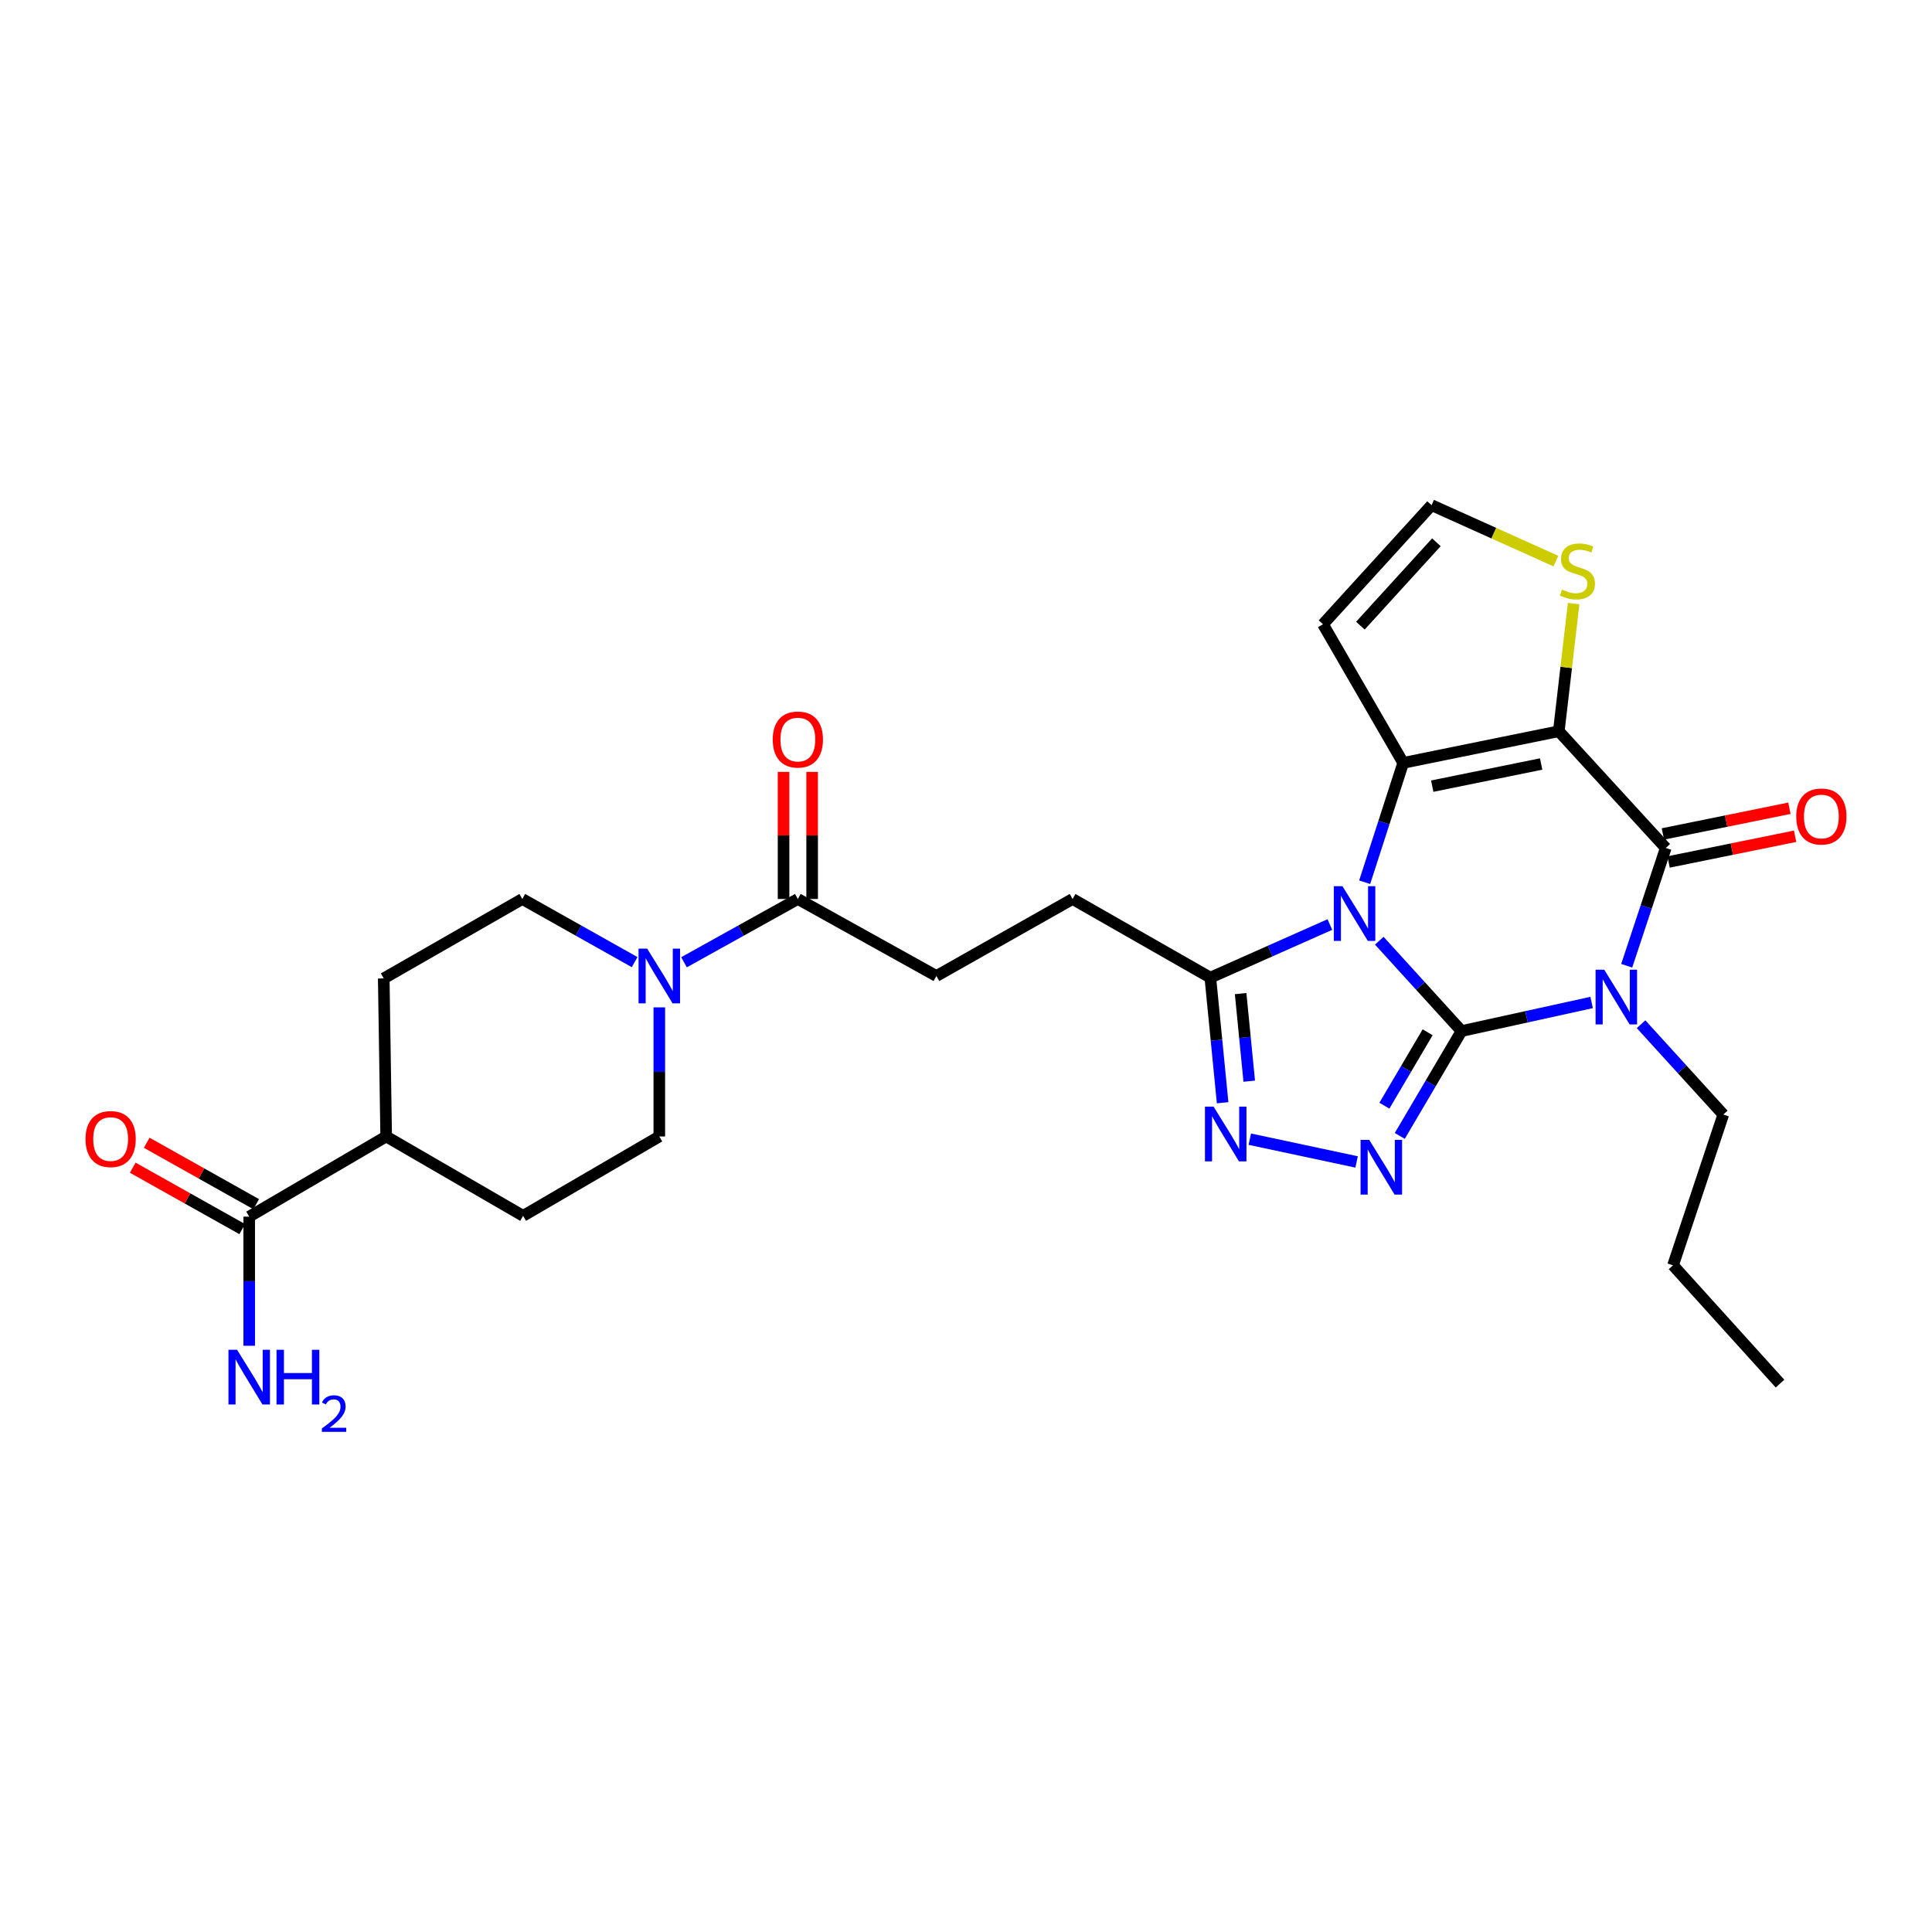 <?xml version='1.0' encoding='iso-8859-1'?>
<svg version='1.1' baseProfile='full'
              xmlns='http://www.w3.org/2000/svg'
                      xmlns:rdkit='http://www.rdkit.org/xml'
                      xmlns:xlink='http://www.w3.org/1999/xlink'
                  xml:space='preserve'
width='1000px' height='1000px' viewBox='0 0 1000 1000'>
<!-- END OF HEADER -->
<rect style='opacity:1.0;fill:#FFFFFF;stroke:none' width='1000' height='1000' x='0' y='0'> </rect>
<path class='bond-0' d='M 756.484,533.674 L 735.201,510.292' style='fill:none;fill-rule:evenodd;stroke:#000000;stroke-width:6px;stroke-linecap:butt;stroke-linejoin:miter;stroke-opacity:1' />
<path class='bond-0' d='M 735.201,510.292 L 713.918,486.911' style='fill:none;fill-rule:evenodd;stroke:#0000FF;stroke-width:6px;stroke-linecap:butt;stroke-linejoin:miter;stroke-opacity:1' />
<path class='bond-1' d='M 756.484,533.674 L 790.153,526.279' style='fill:none;fill-rule:evenodd;stroke:#000000;stroke-width:6px;stroke-linecap:butt;stroke-linejoin:miter;stroke-opacity:1' />
<path class='bond-1' d='M 790.153,526.279 L 823.822,518.884' style='fill:none;fill-rule:evenodd;stroke:#0000FF;stroke-width:6px;stroke-linecap:butt;stroke-linejoin:miter;stroke-opacity:1' />
<path class='bond-5' d='M 756.484,533.674 L 740.5,560.811' style='fill:none;fill-rule:evenodd;stroke:#000000;stroke-width:6px;stroke-linecap:butt;stroke-linejoin:miter;stroke-opacity:1' />
<path class='bond-5' d='M 740.5,560.811 L 724.517,587.948' style='fill:none;fill-rule:evenodd;stroke:#0000FF;stroke-width:6px;stroke-linecap:butt;stroke-linejoin:miter;stroke-opacity:1' />
<path class='bond-5' d='M 738.94,534.306 L 727.751,553.302' style='fill:none;fill-rule:evenodd;stroke:#000000;stroke-width:6px;stroke-linecap:butt;stroke-linejoin:miter;stroke-opacity:1' />
<path class='bond-5' d='M 727.751,553.302 L 716.563,572.298' style='fill:none;fill-rule:evenodd;stroke:#0000FF;stroke-width:6px;stroke-linecap:butt;stroke-linejoin:miter;stroke-opacity:1' />
<path class='bond-3' d='M 706.353,456.645 L 716.322,425.757' style='fill:none;fill-rule:evenodd;stroke:#0000FF;stroke-width:6px;stroke-linecap:butt;stroke-linejoin:miter;stroke-opacity:1' />
<path class='bond-3' d='M 716.322,425.757 L 726.291,394.869' style='fill:none;fill-rule:evenodd;stroke:#000000;stroke-width:6px;stroke-linecap:butt;stroke-linejoin:miter;stroke-opacity:1' />
<path class='bond-7' d='M 688.339,478.532 L 657.403,492.277' style='fill:none;fill-rule:evenodd;stroke:#0000FF;stroke-width:6px;stroke-linecap:butt;stroke-linejoin:miter;stroke-opacity:1' />
<path class='bond-7' d='M 657.403,492.277 L 626.466,506.021' style='fill:none;fill-rule:evenodd;stroke:#000000;stroke-width:6px;stroke-linecap:butt;stroke-linejoin:miter;stroke-opacity:1' />
<path class='bond-4' d='M 841.979,499.882 L 852.083,469.393' style='fill:none;fill-rule:evenodd;stroke:#0000FF;stroke-width:6px;stroke-linecap:butt;stroke-linejoin:miter;stroke-opacity:1' />
<path class='bond-4' d='M 852.083,469.393 L 862.186,438.904' style='fill:none;fill-rule:evenodd;stroke:#000000;stroke-width:6px;stroke-linecap:butt;stroke-linejoin:miter;stroke-opacity:1' />
<path class='bond-22' d='M 849.409,530.132 L 870.688,553.51' style='fill:none;fill-rule:evenodd;stroke:#0000FF;stroke-width:6px;stroke-linecap:butt;stroke-linejoin:miter;stroke-opacity:1' />
<path class='bond-22' d='M 870.688,553.51 L 891.968,576.887' style='fill:none;fill-rule:evenodd;stroke:#000000;stroke-width:6px;stroke-linecap:butt;stroke-linejoin:miter;stroke-opacity:1' />
<path class='bond-2' d='M 806.832,378.486 L 862.186,438.904' style='fill:none;fill-rule:evenodd;stroke:#000000;stroke-width:6px;stroke-linecap:butt;stroke-linejoin:miter;stroke-opacity:1' />
<path class='bond-9' d='M 806.832,378.486 L 810.668,345.452' style='fill:none;fill-rule:evenodd;stroke:#000000;stroke-width:6px;stroke-linecap:butt;stroke-linejoin:miter;stroke-opacity:1' />
<path class='bond-9' d='M 810.668,345.452 L 814.504,312.417' style='fill:none;fill-rule:evenodd;stroke:#CCCC00;stroke-width:6px;stroke-linecap:butt;stroke-linejoin:miter;stroke-opacity:1' />
<path class='bond-29' d='M 806.832,378.486 L 726.291,394.869' style='fill:none;fill-rule:evenodd;stroke:#000000;stroke-width:6px;stroke-linecap:butt;stroke-linejoin:miter;stroke-opacity:1' />
<path class='bond-29' d='M 797.7,395.443 L 741.322,406.911' style='fill:none;fill-rule:evenodd;stroke:#000000;stroke-width:6px;stroke-linecap:butt;stroke-linejoin:miter;stroke-opacity:1' />
<path class='bond-11' d='M 726.291,394.869 L 684.772,323.116' style='fill:none;fill-rule:evenodd;stroke:#000000;stroke-width:6px;stroke-linecap:butt;stroke-linejoin:miter;stroke-opacity:1' />
<path class='bond-14' d='M 863.659,446.154 L 896.406,439.501' style='fill:none;fill-rule:evenodd;stroke:#000000;stroke-width:6px;stroke-linecap:butt;stroke-linejoin:miter;stroke-opacity:1' />
<path class='bond-14' d='M 896.406,439.501 L 929.153,432.847' style='fill:none;fill-rule:evenodd;stroke:#FF0000;stroke-width:6px;stroke-linecap:butt;stroke-linejoin:miter;stroke-opacity:1' />
<path class='bond-14' d='M 860.713,431.654 L 893.46,425.001' style='fill:none;fill-rule:evenodd;stroke:#000000;stroke-width:6px;stroke-linecap:butt;stroke-linejoin:miter;stroke-opacity:1' />
<path class='bond-14' d='M 893.46,425.001 L 926.207,418.347' style='fill:none;fill-rule:evenodd;stroke:#FF0000;stroke-width:6px;stroke-linecap:butt;stroke-linejoin:miter;stroke-opacity:1' />
<path class='bond-6' d='M 702.173,601.423 L 646.895,589.633' style='fill:none;fill-rule:evenodd;stroke:#0000FF;stroke-width:6px;stroke-linecap:butt;stroke-linejoin:miter;stroke-opacity:1' />
<path class='bond-28' d='M 632.832,570.78 L 629.649,538.4' style='fill:none;fill-rule:evenodd;stroke:#0000FF;stroke-width:6px;stroke-linecap:butt;stroke-linejoin:miter;stroke-opacity:1' />
<path class='bond-28' d='M 629.649,538.4 L 626.466,506.021' style='fill:none;fill-rule:evenodd;stroke:#000000;stroke-width:6px;stroke-linecap:butt;stroke-linejoin:miter;stroke-opacity:1' />
<path class='bond-28' d='M 646.602,559.618 L 644.374,536.953' style='fill:none;fill-rule:evenodd;stroke:#0000FF;stroke-width:6px;stroke-linecap:butt;stroke-linejoin:miter;stroke-opacity:1' />
<path class='bond-28' d='M 644.374,536.953 L 642.146,514.288' style='fill:none;fill-rule:evenodd;stroke:#000000;stroke-width:6px;stroke-linecap:butt;stroke-linejoin:miter;stroke-opacity:1' />
<path class='bond-15' d='M 626.466,506.021 L 555.165,465.315' style='fill:none;fill-rule:evenodd;stroke:#000000;stroke-width:6px;stroke-linecap:butt;stroke-linejoin:miter;stroke-opacity:1' />
<path class='bond-8' d='M 354.044,498.065 L 383.505,481.69' style='fill:none;fill-rule:evenodd;stroke:#0000FF;stroke-width:6px;stroke-linecap:butt;stroke-linejoin:miter;stroke-opacity:1' />
<path class='bond-8' d='M 383.505,481.69 L 412.965,465.315' style='fill:none;fill-rule:evenodd;stroke:#000000;stroke-width:6px;stroke-linecap:butt;stroke-linejoin:miter;stroke-opacity:1' />
<path class='bond-17' d='M 328.48,497.994 L 299.413,481.655' style='fill:none;fill-rule:evenodd;stroke:#0000FF;stroke-width:6px;stroke-linecap:butt;stroke-linejoin:miter;stroke-opacity:1' />
<path class='bond-17' d='M 299.413,481.655 L 270.347,465.315' style='fill:none;fill-rule:evenodd;stroke:#000000;stroke-width:6px;stroke-linecap:butt;stroke-linejoin:miter;stroke-opacity:1' />
<path class='bond-18' d='M 341.253,521.411 L 341.253,554.821' style='fill:none;fill-rule:evenodd;stroke:#0000FF;stroke-width:6px;stroke-linecap:butt;stroke-linejoin:miter;stroke-opacity:1' />
<path class='bond-18' d='M 341.253,554.821 L 341.253,588.231' style='fill:none;fill-rule:evenodd;stroke:#000000;stroke-width:6px;stroke-linecap:butt;stroke-linejoin:miter;stroke-opacity:1' />
<path class='bond-30' d='M 805.324,290.429 L 773.148,275.947' style='fill:none;fill-rule:evenodd;stroke:#CCCC00;stroke-width:6px;stroke-linecap:butt;stroke-linejoin:miter;stroke-opacity:1' />
<path class='bond-30' d='M 773.148,275.947 L 740.972,261.465' style='fill:none;fill-rule:evenodd;stroke:#000000;stroke-width:6px;stroke-linecap:butt;stroke-linejoin:miter;stroke-opacity:1' />
<path class='bond-10' d='M 412.965,465.315 L 484.686,505.175' style='fill:none;fill-rule:evenodd;stroke:#000000;stroke-width:6px;stroke-linecap:butt;stroke-linejoin:miter;stroke-opacity:1' />
<path class='bond-20' d='M 420.364,465.315 L 420.364,432.422' style='fill:none;fill-rule:evenodd;stroke:#000000;stroke-width:6px;stroke-linecap:butt;stroke-linejoin:miter;stroke-opacity:1' />
<path class='bond-20' d='M 420.364,432.422 L 420.364,399.529' style='fill:none;fill-rule:evenodd;stroke:#FF0000;stroke-width:6px;stroke-linecap:butt;stroke-linejoin:miter;stroke-opacity:1' />
<path class='bond-20' d='M 405.567,465.315 L 405.567,432.422' style='fill:none;fill-rule:evenodd;stroke:#000000;stroke-width:6px;stroke-linecap:butt;stroke-linejoin:miter;stroke-opacity:1' />
<path class='bond-20' d='M 405.567,432.422 L 405.567,399.529' style='fill:none;fill-rule:evenodd;stroke:#FF0000;stroke-width:6px;stroke-linecap:butt;stroke-linejoin:miter;stroke-opacity:1' />
<path class='bond-13' d='M 684.772,323.116 L 740.972,261.465' style='fill:none;fill-rule:evenodd;stroke:#000000;stroke-width:6px;stroke-linecap:butt;stroke-linejoin:miter;stroke-opacity:1' />
<path class='bond-13' d='M 704.136,323.836 L 743.477,280.681' style='fill:none;fill-rule:evenodd;stroke:#000000;stroke-width:6px;stroke-linecap:butt;stroke-linejoin:miter;stroke-opacity:1' />
<path class='bond-12' d='M 128.985,629.734 L 199.884,588.231' style='fill:none;fill-rule:evenodd;stroke:#000000;stroke-width:6px;stroke-linecap:butt;stroke-linejoin:miter;stroke-opacity:1' />
<path class='bond-21' d='M 132.606,623.282 L 104.274,607.384' style='fill:none;fill-rule:evenodd;stroke:#000000;stroke-width:6px;stroke-linecap:butt;stroke-linejoin:miter;stroke-opacity:1' />
<path class='bond-21' d='M 104.274,607.384 L 75.941,591.485' style='fill:none;fill-rule:evenodd;stroke:#FF0000;stroke-width:6px;stroke-linecap:butt;stroke-linejoin:miter;stroke-opacity:1' />
<path class='bond-21' d='M 125.365,636.186 L 97.033,620.287' style='fill:none;fill-rule:evenodd;stroke:#000000;stroke-width:6px;stroke-linecap:butt;stroke-linejoin:miter;stroke-opacity:1' />
<path class='bond-21' d='M 97.033,620.287 L 68.701,604.389' style='fill:none;fill-rule:evenodd;stroke:#FF0000;stroke-width:6px;stroke-linecap:butt;stroke-linejoin:miter;stroke-opacity:1' />
<path class='bond-25' d='M 128.985,629.734 L 128.985,663.152' style='fill:none;fill-rule:evenodd;stroke:#000000;stroke-width:6px;stroke-linecap:butt;stroke-linejoin:miter;stroke-opacity:1' />
<path class='bond-25' d='M 128.985,663.152 L 128.985,696.57' style='fill:none;fill-rule:evenodd;stroke:#0000FF;stroke-width:6px;stroke-linecap:butt;stroke-linejoin:miter;stroke-opacity:1' />
<path class='bond-19' d='M 555.165,465.315 L 484.686,505.175' style='fill:none;fill-rule:evenodd;stroke:#000000;stroke-width:6px;stroke-linecap:butt;stroke-linejoin:miter;stroke-opacity:1' />
<path class='bond-16' d='M 199.884,588.231 L 270.758,629.323' style='fill:none;fill-rule:evenodd;stroke:#000000;stroke-width:6px;stroke-linecap:butt;stroke-linejoin:miter;stroke-opacity:1' />
<path class='bond-31' d='M 199.884,588.231 L 198.626,506.432' style='fill:none;fill-rule:evenodd;stroke:#000000;stroke-width:6px;stroke-linecap:butt;stroke-linejoin:miter;stroke-opacity:1' />
<path class='bond-24' d='M 270.347,465.315 L 198.626,506.432' style='fill:none;fill-rule:evenodd;stroke:#000000;stroke-width:6px;stroke-linecap:butt;stroke-linejoin:miter;stroke-opacity:1' />
<path class='bond-23' d='M 341.253,588.231 L 270.758,629.323' style='fill:none;fill-rule:evenodd;stroke:#000000;stroke-width:6px;stroke-linecap:butt;stroke-linejoin:miter;stroke-opacity:1' />
<path class='bond-26' d='M 891.968,576.887 L 865.959,654.92' style='fill:none;fill-rule:evenodd;stroke:#000000;stroke-width:6px;stroke-linecap:butt;stroke-linejoin:miter;stroke-opacity:1' />
<path class='bond-27' d='M 865.959,654.92 L 921.33,716.152' style='fill:none;fill-rule:evenodd;stroke:#000000;stroke-width:6px;stroke-linecap:butt;stroke-linejoin:miter;stroke-opacity:1' />
<path  class='atom-1' d='M 694.861 458.693
L 704.141 473.693
Q 705.061 475.173, 706.541 477.853
Q 708.021 480.533, 708.101 480.693
L 708.101 458.693
L 711.861 458.693
L 711.861 487.013
L 707.981 487.013
L 698.021 470.613
Q 696.861 468.693, 695.621 466.493
Q 694.421 464.293, 694.061 463.613
L 694.061 487.013
L 690.381 487.013
L 690.381 458.693
L 694.861 458.693
' fill='#0000FF'/>
<path  class='atom-2' d='M 830.353 501.915
L 839.633 516.915
Q 840.553 518.395, 842.033 521.075
Q 843.513 523.755, 843.593 523.915
L 843.593 501.915
L 847.353 501.915
L 847.353 530.235
L 843.473 530.235
L 833.513 513.835
Q 832.353 511.915, 831.113 509.715
Q 829.913 507.515, 829.553 506.835
L 829.553 530.235
L 825.873 530.235
L 825.873 501.915
L 830.353 501.915
' fill='#0000FF'/>
<path  class='atom-6' d='M 708.712 589.993
L 717.992 604.993
Q 718.912 606.473, 720.392 609.153
Q 721.872 611.833, 721.952 611.993
L 721.952 589.993
L 725.712 589.993
L 725.712 618.313
L 721.832 618.313
L 711.872 601.913
Q 710.712 599.993, 709.472 597.793
Q 708.272 595.593, 707.912 594.913
L 707.912 618.313
L 704.232 618.313
L 704.232 589.993
L 708.712 589.993
' fill='#0000FF'/>
<path  class='atom-7' d='M 628.163 572.813
L 637.443 587.813
Q 638.363 589.293, 639.843 591.973
Q 641.323 594.653, 641.403 594.813
L 641.403 572.813
L 645.163 572.813
L 645.163 601.133
L 641.283 601.133
L 631.323 584.733
Q 630.163 582.813, 628.923 580.613
Q 627.723 578.413, 627.363 577.733
L 627.363 601.133
L 623.683 601.133
L 623.683 572.813
L 628.163 572.813
' fill='#0000FF'/>
<path  class='atom-9' d='M 334.993 491.015
L 344.273 506.015
Q 345.193 507.495, 346.673 510.175
Q 348.153 512.855, 348.233 513.015
L 348.233 491.015
L 351.993 491.015
L 351.993 519.335
L 348.113 519.335
L 338.153 502.935
Q 336.993 501.015, 335.753 498.815
Q 334.553 496.615, 334.193 495.935
L 334.193 519.335
L 330.513 519.335
L 330.513 491.015
L 334.993 491.015
' fill='#0000FF'/>
<path  class='atom-10' d='M 808.474 305.167
Q 808.794 305.287, 810.114 305.847
Q 811.434 306.407, 812.874 306.767
Q 814.354 307.087, 815.794 307.087
Q 818.474 307.087, 820.034 305.807
Q 821.594 304.487, 821.594 302.207
Q 821.594 300.647, 820.794 299.687
Q 820.034 298.727, 818.834 298.207
Q 817.634 297.687, 815.634 297.087
Q 813.114 296.327, 811.594 295.607
Q 810.114 294.887, 809.034 293.367
Q 807.994 291.847, 807.994 289.287
Q 807.994 285.727, 810.394 283.527
Q 812.834 281.327, 817.634 281.327
Q 820.914 281.327, 824.634 282.887
L 823.714 285.967
Q 820.314 284.567, 817.754 284.567
Q 814.994 284.567, 813.474 285.727
Q 811.954 286.847, 811.994 288.807
Q 811.994 290.327, 812.754 291.247
Q 813.554 292.167, 814.674 292.687
Q 815.834 293.207, 817.754 293.807
Q 820.314 294.607, 821.834 295.407
Q 823.354 296.207, 824.434 297.847
Q 825.554 299.447, 825.554 302.207
Q 825.554 306.127, 822.914 308.247
Q 820.314 310.327, 815.954 310.327
Q 813.434 310.327, 811.514 309.767
Q 809.634 309.247, 807.394 308.327
L 808.474 305.167
' fill='#CCCC00'/>
<path  class='atom-15' d='M 929.735 422.618
Q 929.735 415.818, 933.095 412.018
Q 936.455 408.218, 942.735 408.218
Q 949.015 408.218, 952.375 412.018
Q 955.735 415.818, 955.735 422.618
Q 955.735 429.498, 952.335 433.418
Q 948.935 437.298, 942.735 437.298
Q 936.495 437.298, 933.095 433.418
Q 929.735 429.538, 929.735 422.618
M 942.735 434.098
Q 947.055 434.098, 949.375 431.218
Q 951.735 428.298, 951.735 422.618
Q 951.735 417.058, 949.375 414.258
Q 947.055 411.418, 942.735 411.418
Q 938.415 411.418, 936.055 414.218
Q 933.735 417.018, 933.735 422.618
Q 933.735 428.338, 936.055 431.218
Q 938.415 434.098, 942.735 434.098
' fill='#FF0000'/>
<path  class='atom-21' d='M 399.965 382.783
Q 399.965 375.983, 403.325 372.183
Q 406.685 368.383, 412.965 368.383
Q 419.245 368.383, 422.605 372.183
Q 425.965 375.983, 425.965 382.783
Q 425.965 389.663, 422.565 393.583
Q 419.165 397.463, 412.965 397.463
Q 406.725 397.463, 403.325 393.583
Q 399.965 389.703, 399.965 382.783
M 412.965 394.263
Q 417.285 394.263, 419.605 391.383
Q 421.965 388.463, 421.965 382.783
Q 421.965 377.223, 419.605 374.423
Q 417.285 371.583, 412.965 371.583
Q 408.645 371.583, 406.285 374.383
Q 403.965 377.183, 403.965 382.783
Q 403.965 388.503, 406.285 391.383
Q 408.645 394.263, 412.965 394.263
' fill='#FF0000'/>
<path  class='atom-22' d='M 44.265 589.568
Q 44.265 582.768, 47.625 578.968
Q 50.985 575.168, 57.265 575.168
Q 63.545 575.168, 66.905 578.968
Q 70.265 582.768, 70.265 589.568
Q 70.265 596.448, 66.865 600.368
Q 63.465 604.248, 57.265 604.248
Q 51.025 604.248, 47.625 600.368
Q 44.265 596.488, 44.265 589.568
M 57.265 601.048
Q 61.585 601.048, 63.905 598.168
Q 66.265 595.248, 66.265 589.568
Q 66.265 584.008, 63.905 581.208
Q 61.585 578.368, 57.265 578.368
Q 52.945 578.368, 50.585 581.168
Q 48.265 583.968, 48.265 589.568
Q 48.265 595.288, 50.585 598.168
Q 52.945 601.048, 57.265 601.048
' fill='#FF0000'/>
<path  class='atom-26' d='M 122.725 698.647
L 132.005 713.647
Q 132.925 715.127, 134.405 717.807
Q 135.885 720.487, 135.965 720.647
L 135.965 698.647
L 139.725 698.647
L 139.725 726.967
L 135.845 726.967
L 125.885 710.567
Q 124.725 708.647, 123.485 706.447
Q 122.285 704.247, 121.925 703.567
L 121.925 726.967
L 118.245 726.967
L 118.245 698.647
L 122.725 698.647
' fill='#0000FF'/>
<path  class='atom-26' d='M 143.125 698.647
L 146.965 698.647
L 146.965 710.687
L 161.445 710.687
L 161.445 698.647
L 165.285 698.647
L 165.285 726.967
L 161.445 726.967
L 161.445 713.887
L 146.965 713.887
L 146.965 726.967
L 143.125 726.967
L 143.125 698.647
' fill='#0000FF'/>
<path  class='atom-26' d='M 166.658 725.973
Q 167.345 724.204, 168.981 723.227
Q 170.618 722.224, 172.889 722.224
Q 175.713 722.224, 177.297 723.755
Q 178.881 725.287, 178.881 728.006
Q 178.881 730.778, 176.822 733.365
Q 174.789 735.952, 170.565 739.015
L 179.198 739.015
L 179.198 741.127
L 166.605 741.127
L 166.605 739.358
Q 170.09 736.876, 172.149 735.028
Q 174.235 733.18, 175.238 731.517
Q 176.241 729.854, 176.241 728.138
Q 176.241 726.343, 175.344 725.339
Q 174.446 724.336, 172.889 724.336
Q 171.384 724.336, 170.381 724.943
Q 169.377 725.551, 168.665 726.897
L 166.658 725.973
' fill='#0000FF'/>
</svg>
